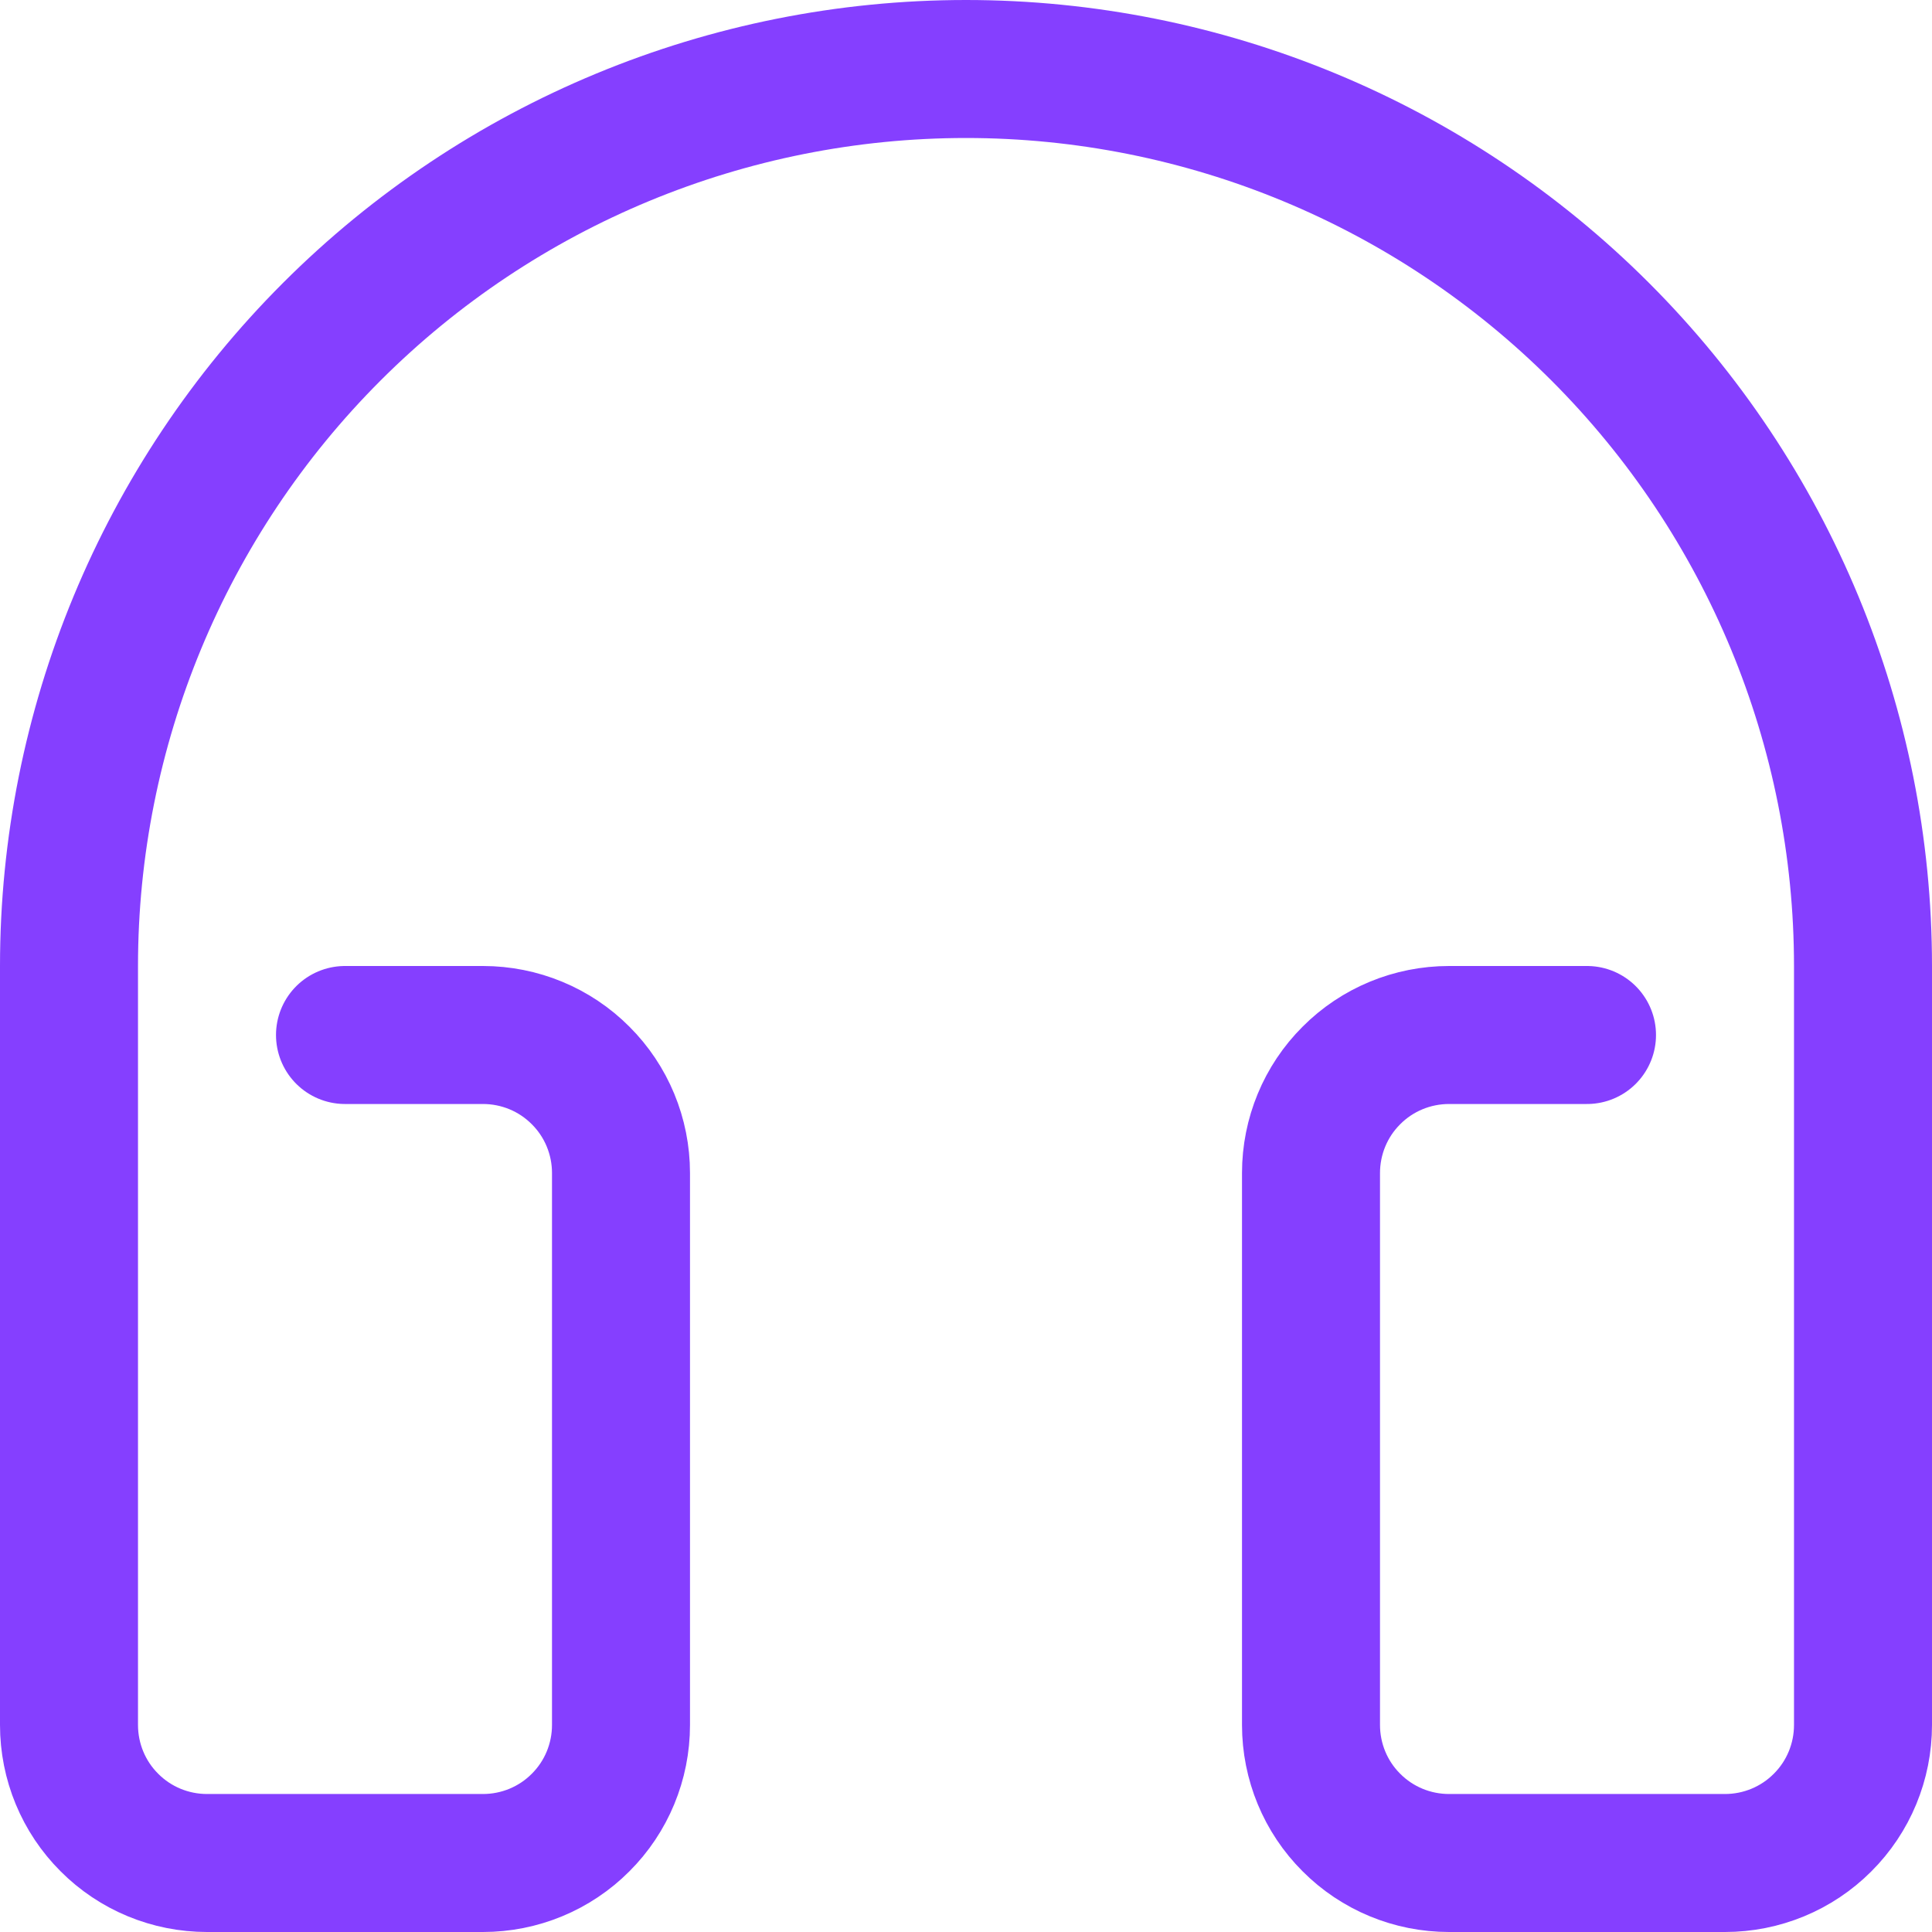<?xml version="1.0" encoding="UTF-8"?> <svg xmlns="http://www.w3.org/2000/svg" width="14" height="14" viewBox="0 0 14 14" fill="none"><g clip-path="url(#clip0_74_4293)"><path d="M2.5 7.5H3.5C3.765 7.5 4.02 7.605 4.207 7.793C4.395 7.98 4.5 8.235 4.5 8.5V12.5C4.5 12.765 4.395 13.02 4.207 13.207C4.02 13.395 3.765 13.5 3.5 13.5H1.5C1.235 13.5 0.98 13.395 0.793 13.207C0.605 13.02 0.5 12.765 0.5 12.5V7C0.5 5.276 1.185 3.623 2.404 2.404C3.623 1.185 5.276 0.5 7 0.5C8.724 0.5 10.377 1.185 11.596 2.404C12.815 3.623 13.5 5.276 13.5 7V12.5C13.5 12.765 13.395 13.02 13.207 13.207C13.02 13.395 12.765 13.5 12.5 13.5H10.5C10.235 13.5 9.98 13.395 9.793 13.207C9.605 13.02 9.5 12.765 9.5 12.5V8.5C9.5 8.235 9.605 7.98 9.793 7.793C9.98 7.605 10.235 7.5 10.5 7.5H11.5" stroke="#853FFF" stroke-linecap="round" stroke-linejoin="round"></path></g><defs><clipPath id="clip0_74_4293"><rect width="14" height="14" fill="white"></rect></clipPath></defs></svg> 